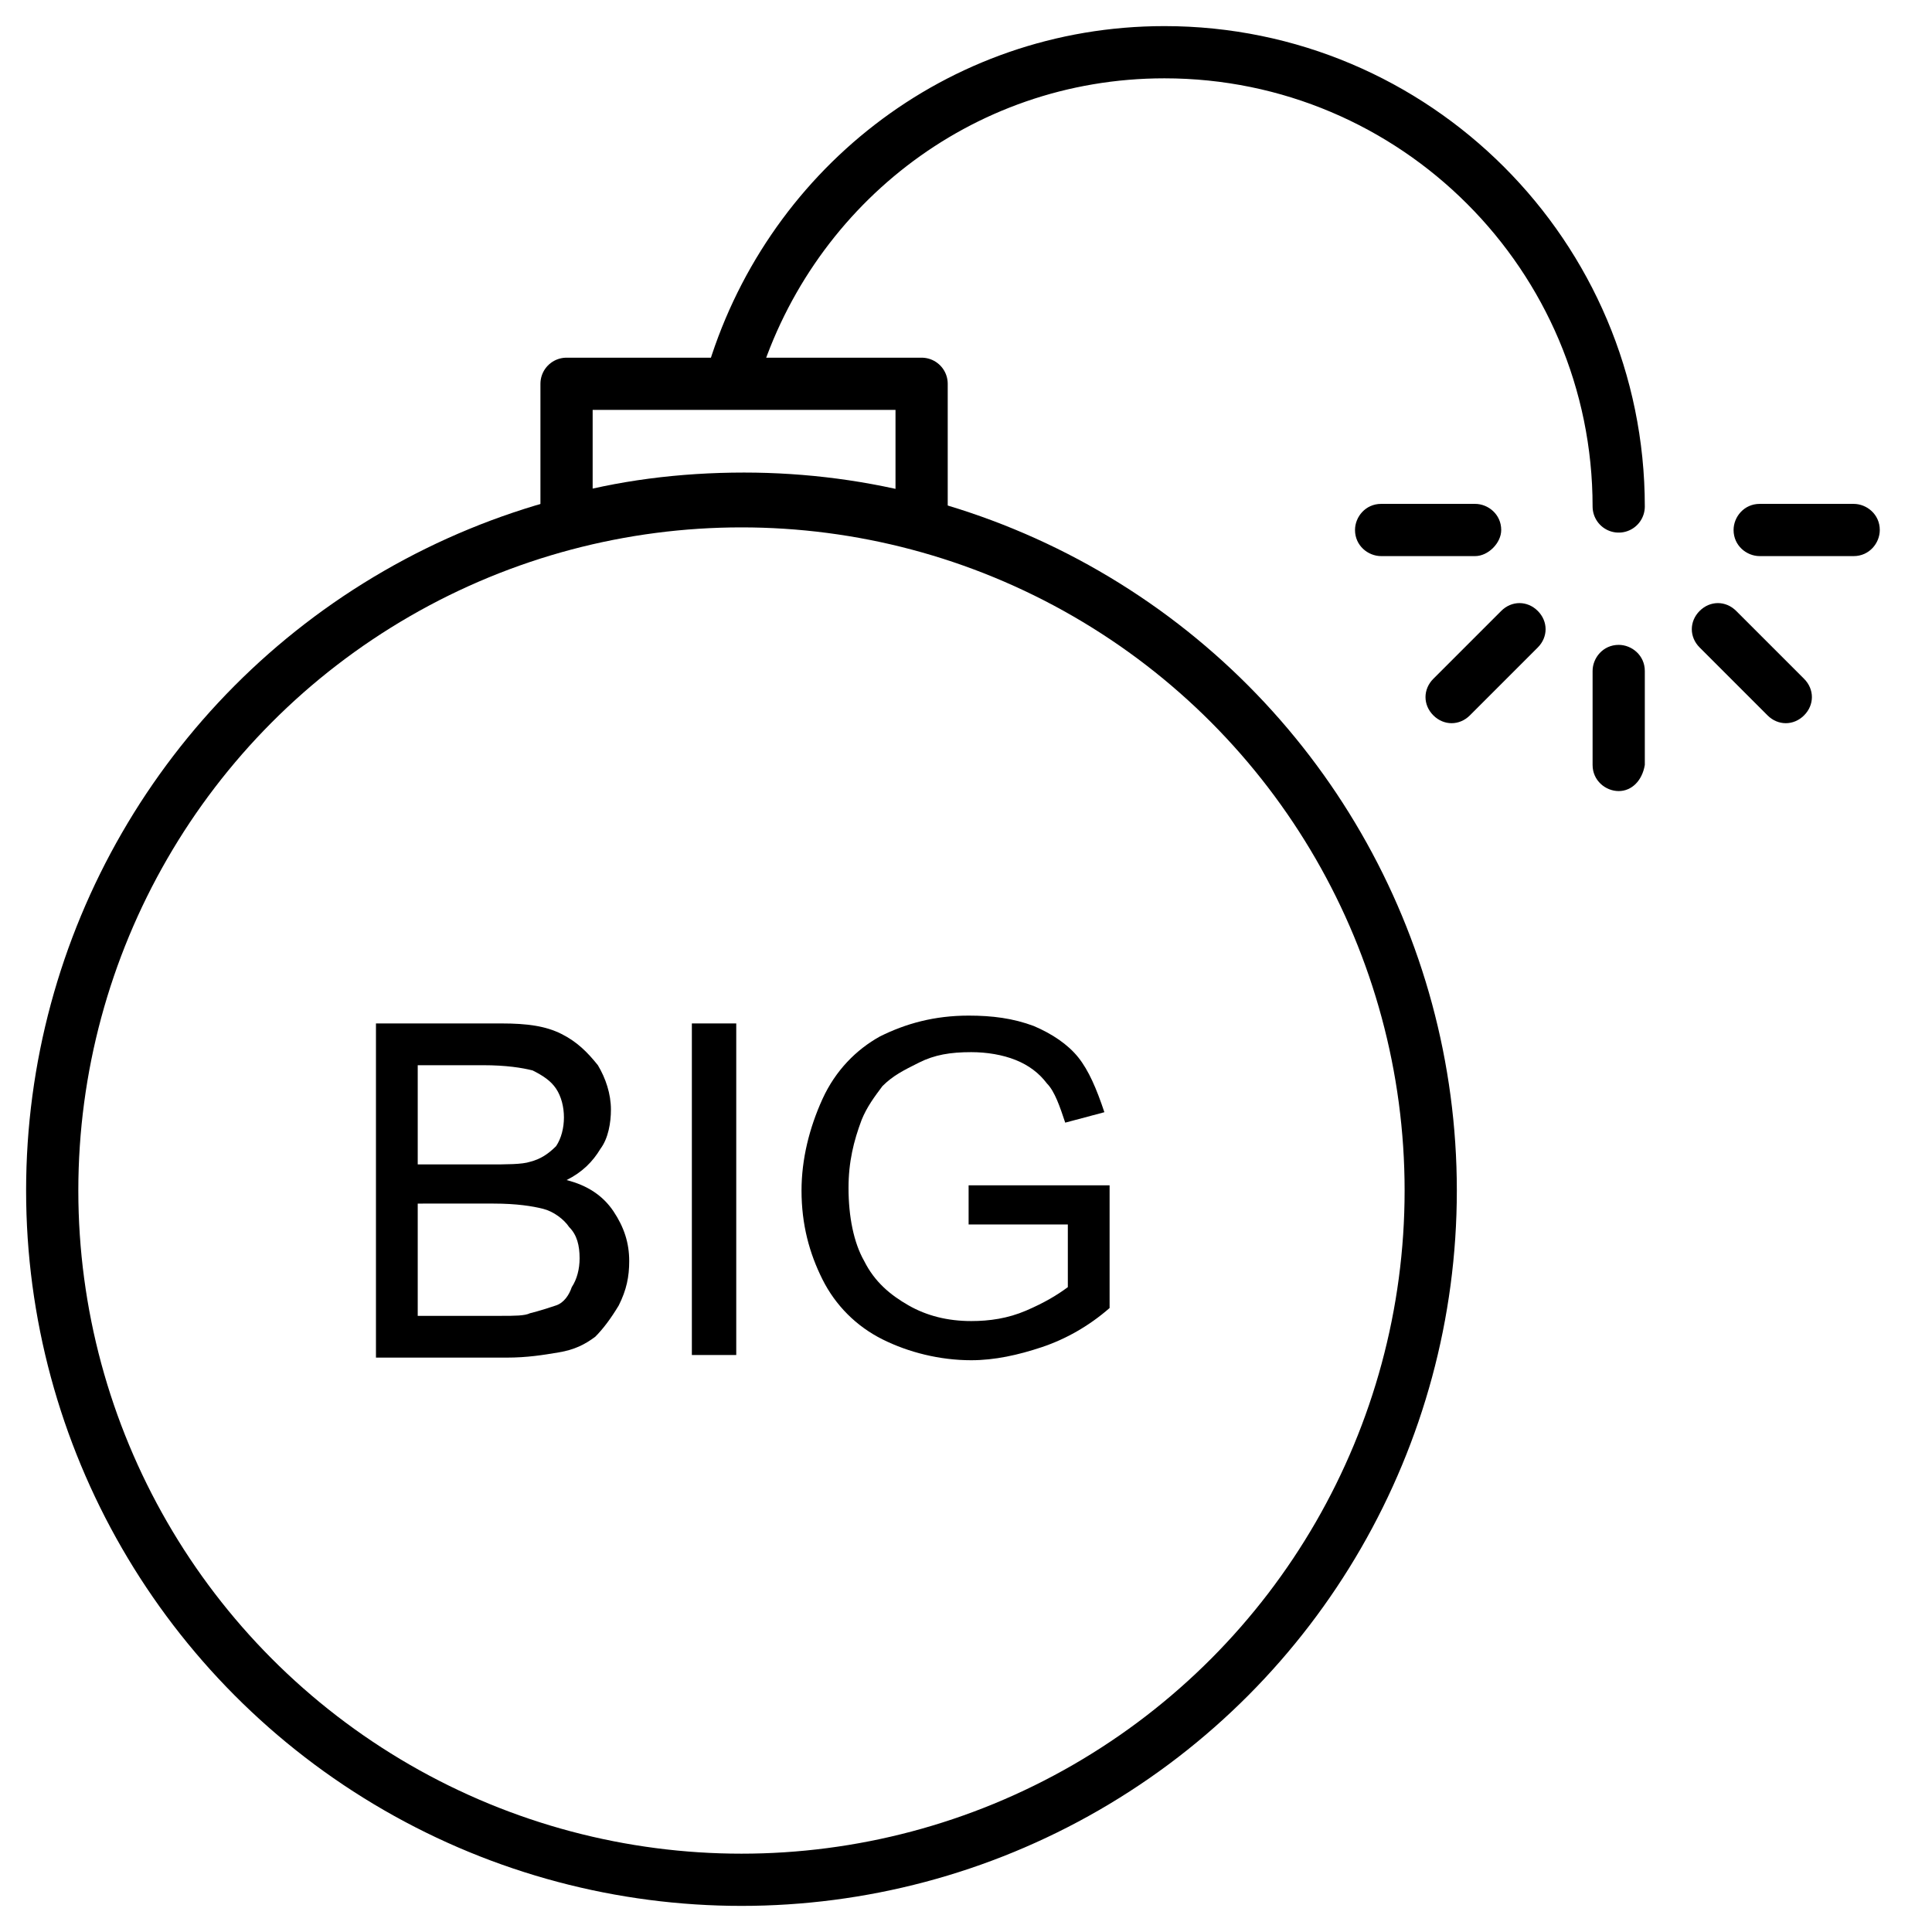 <?xml version="1.0" ?><!DOCTYPE svg  PUBLIC '-//W3C//DTD SVG 1.1//EN'  'http://www.w3.org/Graphics/SVG/1.1/DTD/svg11.dtd'><svg id="Layer_1" style="enable-background:new 0 0 74 74;" version="1.1" viewBox="0 0 74 74" xml:space="preserve" xmlns="http://www.w3.org/2000/svg" xmlns:xlink="http://www.w3.org/1999/xlink"><style type="text/css">
	.st0{fill:none;stroke:#000000;stroke-width:2;stroke-linecap:round;stroke-linejoin:round;stroke-miterlimit:10;}
	.st1{fill:none;}
</style><g><g><path class="st0" d="M15.9,22.2"/></g><g><g><path d="M14.4,51.9V39.2h4.8c1,0,1.7,0.1,2.3,0.4c0.6,0.3,1,0.7,1.4,1.2c0.3,0.5,0.5,1.1,0.5,1.7c0,0.5-0.1,1.1-0.4,1.5     c-0.3,0.5-0.7,0.9-1.3,1.2c0.8,0.2,1.4,0.6,1.8,1.2s0.6,1.2,0.6,1.9c0,0.6-0.1,1.1-0.4,1.7c-0.3,0.5-0.6,0.9-0.9,1.2     c-0.4,0.3-0.8,0.5-1.4,0.6c-0.6,0.1-1.2,0.2-2,0.2H14.4z M16,44.6h2.7c0.7,0,1.3,0,1.6-0.1c0.4-0.1,0.7-0.3,1-0.6     c0.2-0.3,0.3-0.7,0.3-1.1c0-0.4-0.1-0.8-0.3-1.1c-0.2-0.3-0.5-0.5-0.9-0.7c-0.4-0.1-1-0.2-1.9-0.2H16V44.6z M16,50.4h3.2     c0.5,0,0.9,0,1.1-0.1c0.4-0.1,0.7-0.2,1-0.3s0.5-0.4,0.6-0.7c0.2-0.3,0.3-0.7,0.3-1.1c0-0.5-0.1-0.9-0.4-1.2     c-0.2-0.3-0.6-0.6-1-0.7c-0.4-0.1-1-0.2-1.9-0.2H16V50.4z"/><path d="M26.5,51.9V39.2h1.7v12.7H26.5z"/><path d="M37.1,46.9v-1.5l5.4,0v4.7c-0.8,0.7-1.7,1.2-2.6,1.5c-0.9,0.3-1.8,0.5-2.7,0.5c-1.2,0-2.4-0.3-3.4-0.8     c-1-0.5-1.8-1.3-2.3-2.3c-0.5-1-0.8-2.1-0.8-3.4c0-1.2,0.3-2.4,0.8-3.5c0.5-1.1,1.3-1.9,2.2-2.4c1-0.5,2.1-0.8,3.4-0.8     c0.9,0,1.7,0.1,2.5,0.4c0.7,0.3,1.3,0.7,1.7,1.2c0.4,0.5,0.7,1.2,1,2.1l-1.5,0.4c-0.2-0.6-0.4-1.2-0.7-1.5     c-0.3-0.4-0.7-0.7-1.2-0.9c-0.5-0.2-1.1-0.3-1.7-0.3c-0.8,0-1.4,0.1-2,0.4s-1,0.5-1.4,0.9c-0.3,0.4-0.6,0.8-0.8,1.3     c-0.3,0.8-0.5,1.6-0.5,2.6c0,1.1,0.2,2.1,0.6,2.8c0.4,0.8,1,1.3,1.7,1.7c0.7,0.4,1.5,0.6,2.4,0.6c0.7,0,1.4-0.1,2.1-0.4     s1.2-0.6,1.6-0.9v-2.4H37.1z"/></g><g><circle class="st0" cx="28.4" cy="45.6" r="26.4"/></g><path class="st0" d="M35.3,14.7V20c-2.2-0.6-4.5-0.9-6.8-0.9c-2.4,0-4.7,0.3-6.8,0.9v-5.3H35.3z"/><g><g><g><path d="M56.5,21.3h-3.6c-0.5,0-1-0.4-1-1v0c0-0.5,0.4-1,1-1h3.6c0.5,0,1,0.4,1,1v0C57.5,20.8,57,21.3,56.5,21.3z"/></g></g><g><g><path d="M54.9,27.4L54.9,27.4c-0.4-0.4-0.4-1,0-1.4l2.6-2.6c0.4-0.4,1-0.4,1.4,0v0c0.4,0.4,0.4,1,0,1.4l-2.6,2.6       C55.9,27.8,55.3,27.8,54.9,27.4z"/></g></g><g><g><path d="M62,30.3L62,30.3c-0.5,0-1-0.4-1-1v-3.6c0-0.5,0.4-1,1-1h0c0.5,0,1,0.4,1,1v3.6C62.9,29.9,62.5,30.3,62,30.3z"/></g></g><g><g><path d="M67.7,27.4l-2.6-2.6c-0.4-0.4-0.4-1,0-1.4v0c0.4-0.4,1-0.4,1.4,0l2.6,2.6c0.4,0.4,0.4,1,0,1.4v0       C68.7,27.8,68.1,27.8,67.7,27.4z"/></g></g><g><g><path d="M71,21.3h-3.6c-0.5,0-1-0.4-1-1v0c0-0.5,0.4-1,1-1H71c0.5,0,1,0.4,1,1v0C72,20.8,71.6,21.3,71,21.3z"/></g></g></g><g><path class="st0" d="M62,19.4C62,9.8,54.2,2,44.6,2C36.7,2,30.1,7.3,28,14.6"/></g></g></g></svg>